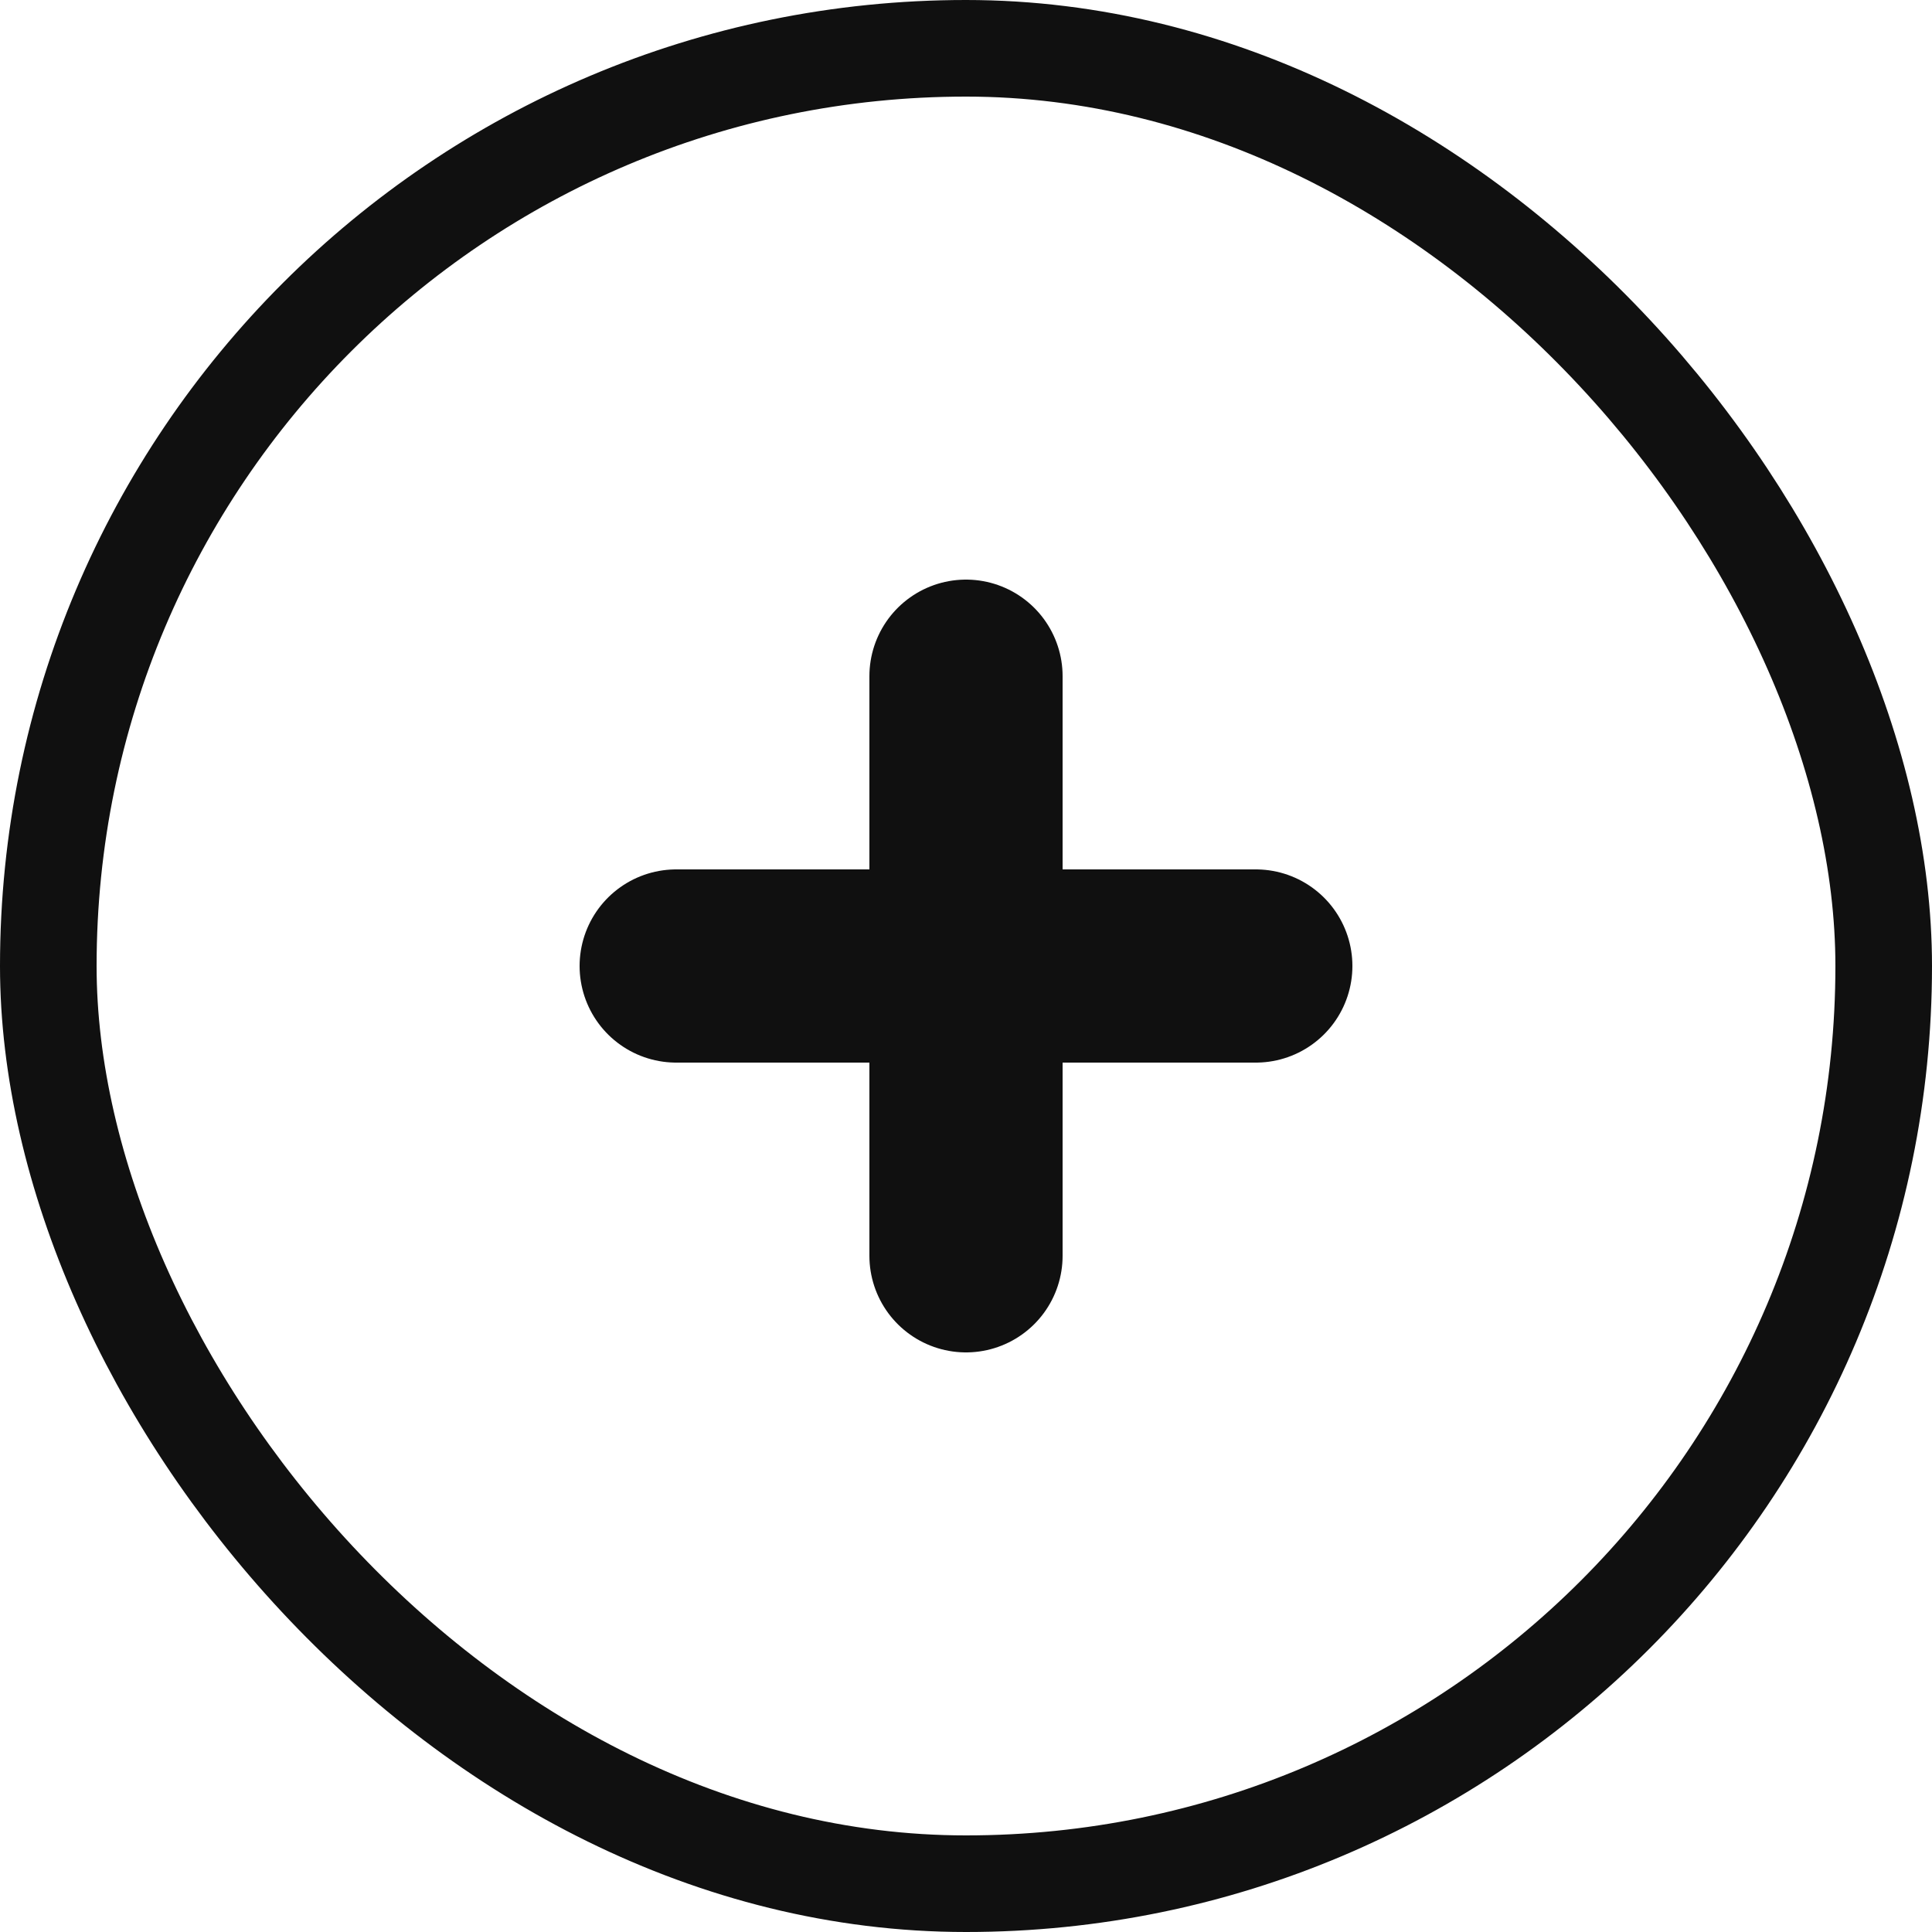 <svg width="20" height="20" viewBox="0 0 20 20" fill="none" xmlns="http://www.w3.org/2000/svg">
<rect x="0.5" y="0.5" width="19" height="19" rx="9.5" stroke="#101010"/>
<path d="M10 7V13" stroke="#101010" stroke-width="2" stroke-linecap="round"/>
<path d="M7 10H13" stroke="#101010" stroke-width="2" stroke-linecap="round"/>
</svg>
